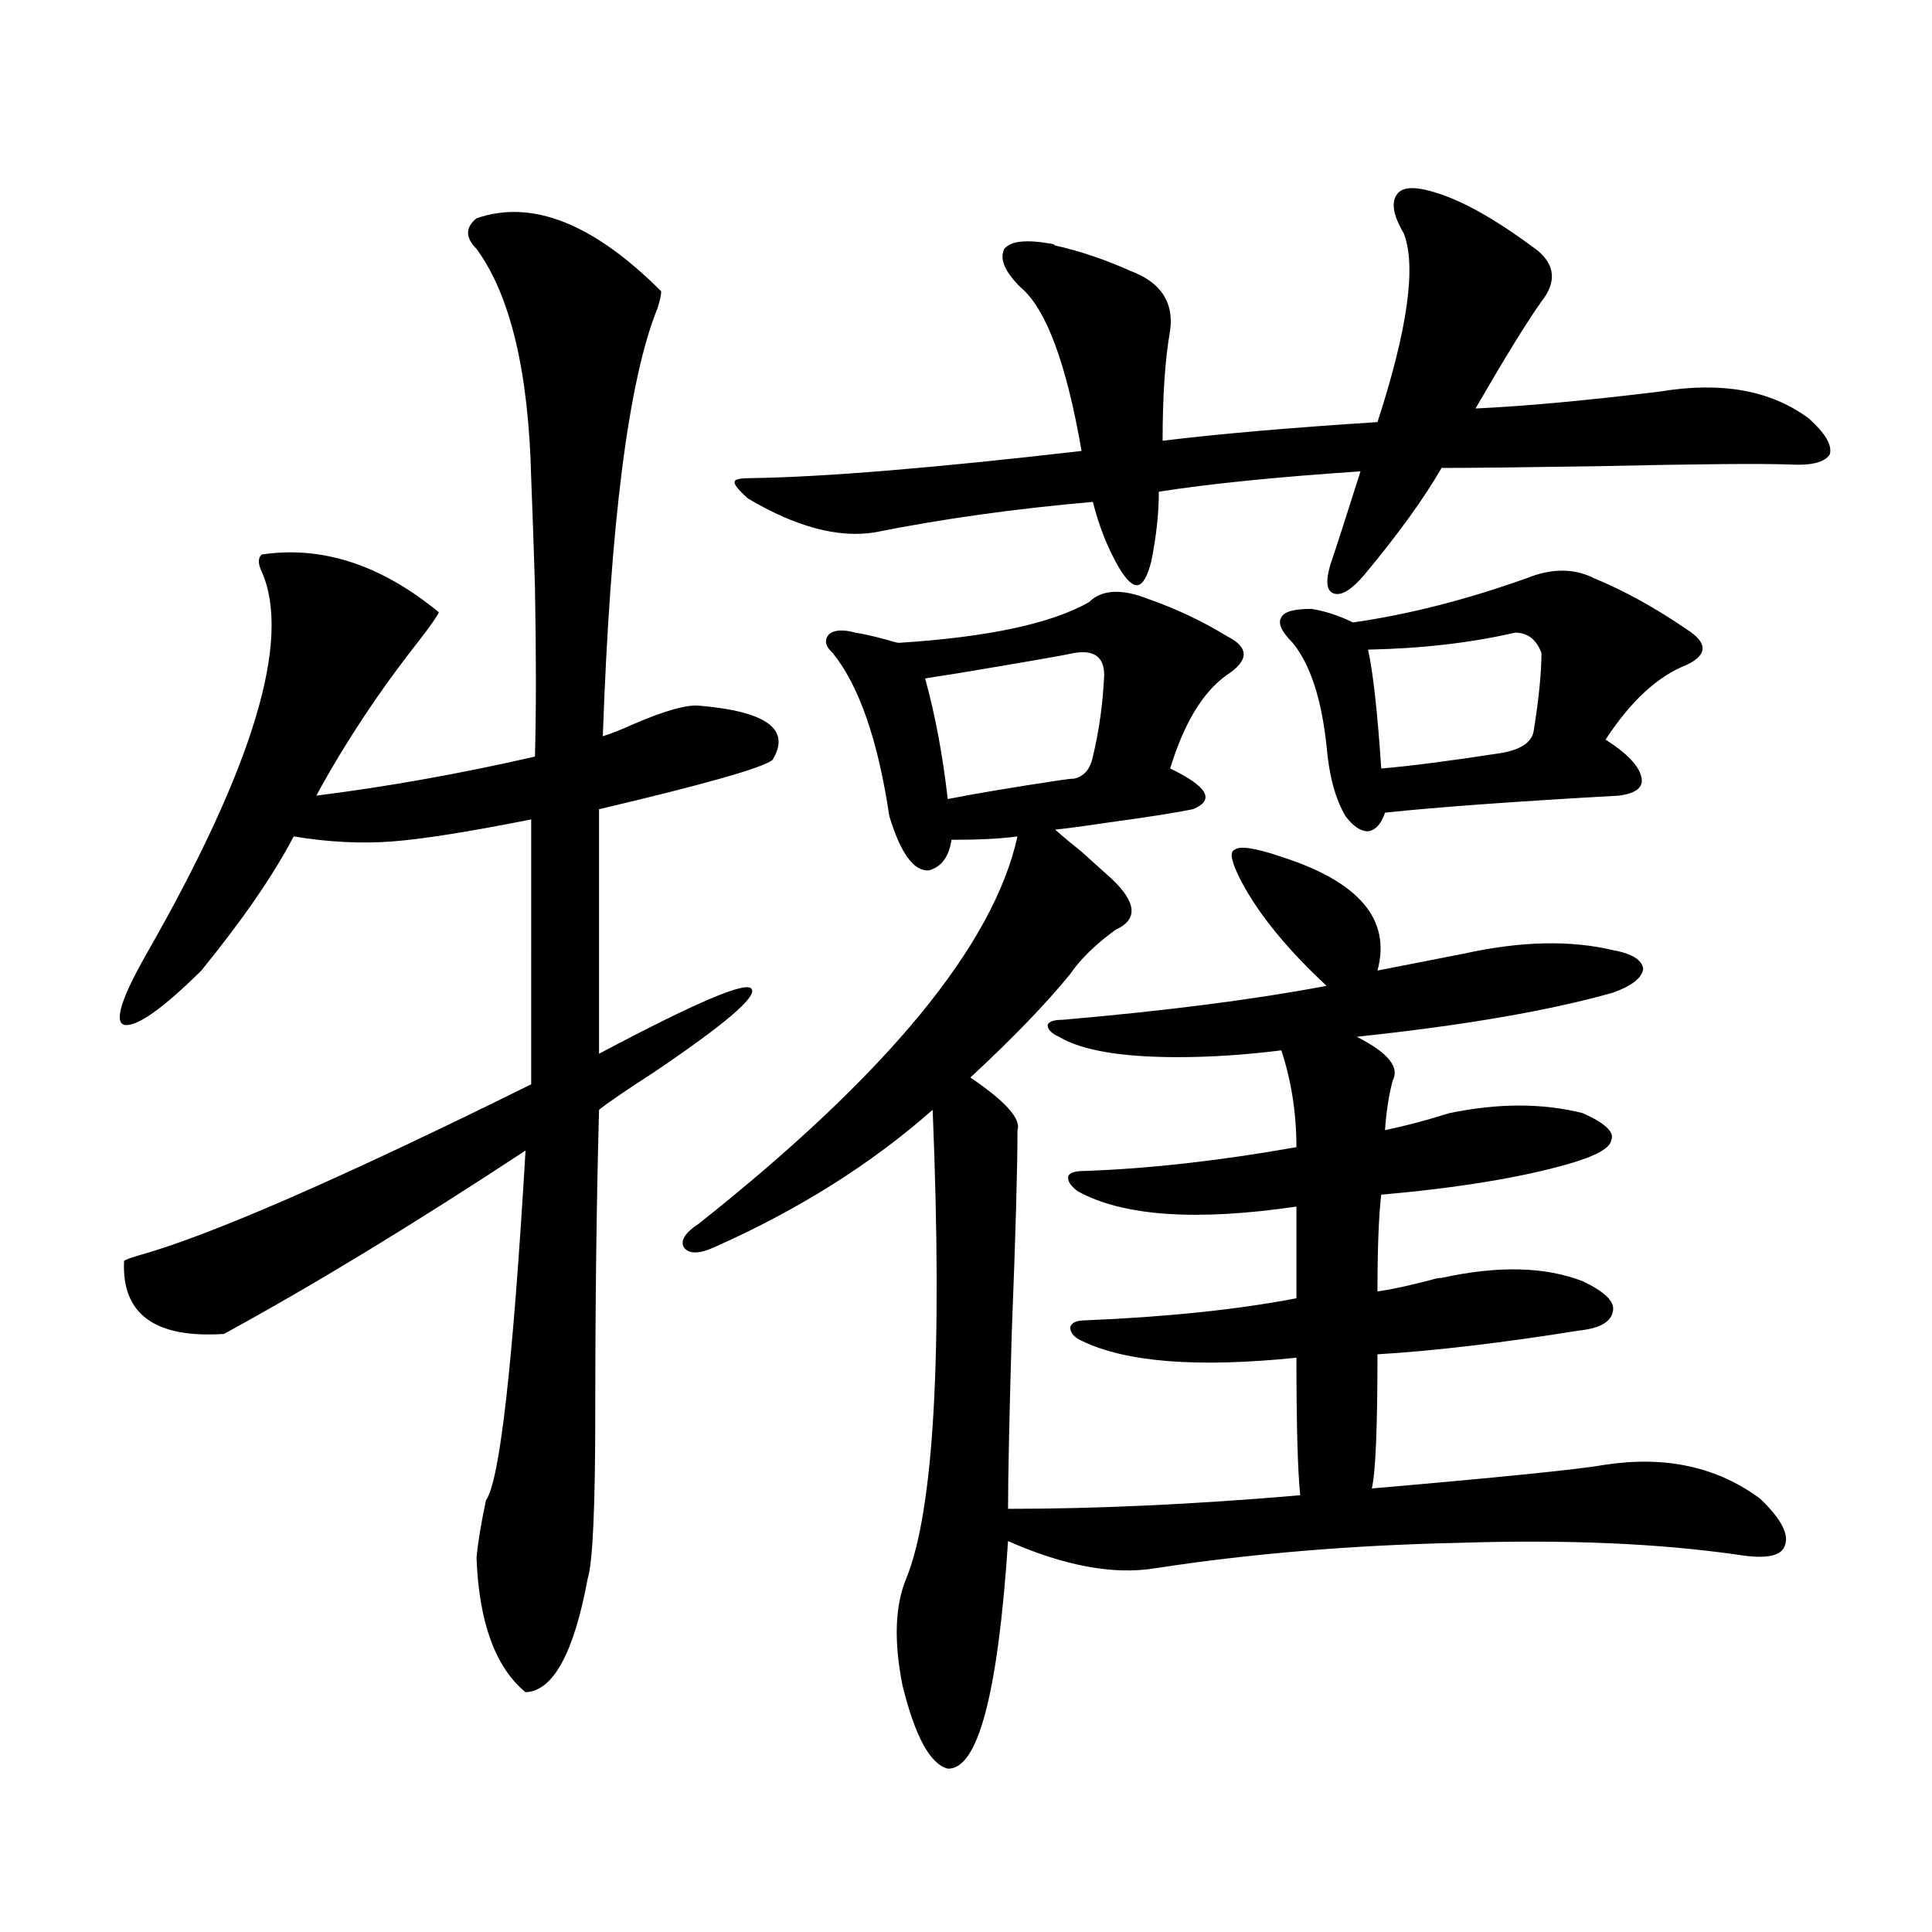 <?xml version="1.0" encoding="utf-8"?>
<!-- Generator: Adobe Illustrator 16.0.0, SVG Export Plug-In . SVG Version: 6.00 Build 0)  -->
<!DOCTYPE svg PUBLIC "-//W3C//DTD SVG 1.1//EN" "http://www.w3.org/Graphics/SVG/1.1/DTD/svg11.dtd">
<svg version="1.1" id="图层_1" xmlns="http://www.w3.org/2000/svg" xmlns:xlink="http://www.w3.org/1999/xlink" x="0px" y="0px"
	 width="1000px" height="1000px" viewBox="0 0 1000 1000" enable-background="new 0 0 1000 1000" xml:space="preserve">
<path d="M246.652,113c28.612-9.956,60.486,2.637,95.607,37.793c0,1.758-0.655,4.696-1.951,8.789
	c-14.969,36.914-24.39,110.742-28.292,221.484c3.902-1.167,9.101-3.214,15.609-6.152c16.25-7.031,27.637-10.245,34.146-9.668
	c35.121,2.938,47.804,12.305,38.048,28.125c-5.213,4.106-35.121,12.606-89.754,25.488v126.563
	c50.73-26.944,77.071-38.081,79.022-33.398c2.592,4.106-14.313,18.457-50.73,43.066c-13.658,8.789-23.094,15.243-28.292,19.336
	c-1.311,48.052-1.951,100.195-1.951,156.445c0,49.219-1.311,77.935-3.902,86.133c-7.164,38.672-17.896,58.296-32.194,58.887
	c-15.609-12.896-24.069-36.035-25.365-69.434c0.641-7.608,2.271-17.578,4.878-29.883c7.149-9.956,13.979-70.313,20.487-181.055
	c-57.895,38.095-109.921,69.735-156.094,94.922c-35.776,2.349-53.017-10.245-51.706-37.793c0.641-0.577,2.927-1.456,6.829-2.637
	c36.417-9.956,104.388-39.551,203.897-88.77V424.133c-32.529,6.454-56.584,10.259-72.193,11.426
	c-16.265,1.181-33.17,0.302-50.73-2.637c-10.411,19.927-26.341,43.066-47.804,69.434c-20.167,19.927-33.505,29.306-39.999,28.125
	c-5.213-1.758-1.311-14.063,11.707-36.914c55.273-96.68,75.12-162.598,59.511-197.754c-1.951-4.093-1.951-7.031,0-8.789
	c31.219-4.683,61.782,5.273,91.705,29.883c-0.655,1.758-3.902,6.454-9.756,14.063c-20.822,26.367-38.703,53.325-53.657,80.859
	c37.072-4.683,74.785-11.426,113.168-20.215c0.641-23.429,0.641-52.734,0-87.891c-0.655-21.671-1.311-40.43-1.951-56.25
	c-1.311-55.069-10.731-94.62-28.292-118.652C240.799,122.97,240.799,117.696,246.652,113z M593.961,309.875
	c14.954,5.273,28.612,11.728,40.975,19.336c11.707,5.864,11.707,12.606,0,20.215c-12.362,8.789-22.118,24.911-29.268,48.34
	c19.512,9.38,23.414,16.411,11.707,21.094c-8.46,1.758-23.414,4.106-44.877,7.031c-11.707,1.758-20.487,2.938-26.341,3.516
	c3.247,2.938,7.805,6.743,13.658,11.426c6.494,5.864,11.707,10.547,15.609,14.063c13.003,12.305,13.658,21.094,1.951,26.367
	c-10.411,7.622-18.216,15.243-23.414,22.852c-12.362,15.243-29.603,33.11-51.706,53.613c18.201,12.305,26.341,21.396,24.39,27.246
	c0,19.927-0.976,54.492-2.927,103.711c-1.311,45.126-1.951,75.888-1.951,92.285c46.173,0,96.583-2.335,151.216-7.031
	c-1.311-12.882-1.951-36.612-1.951-71.191c-51.386,5.273-88.458,2.349-111.217-8.789c-3.902-1.758-5.854-4.093-5.854-7.031
	c0.641-2.335,3.247-3.516,7.805-3.516c42.271-1.758,78.688-5.562,109.266-11.426v-47.461c-52.041,7.622-89.754,4.985-113.168-7.91
	c-3.902-2.925-5.533-5.562-4.878-7.91c0.641-1.758,3.567-2.637,8.78-2.637c33.17-1.167,69.587-5.273,109.266-12.305
	c0-17.578-2.606-34.277-7.805-50.098c-18.871,2.349-36.752,3.516-53.657,3.516c-29.268,0-49.755-3.516-61.462-10.547
	c-3.902-1.758-5.854-3.804-5.854-6.152c0.641-1.758,3.247-2.637,7.805-2.637c53.978-4.683,99.51-10.547,136.582-17.578
	c-20.167-18.745-34.801-36.612-43.901-53.613c-5.213-9.956-6.509-15.519-3.902-16.699c2.592-2.335,10.731-1.167,24.39,3.516
	c40.319,12.896,56.904,32.52,49.755,58.887c5.854-1.167,13.323-2.637,22.438-4.395c9.101-1.758,16.585-3.214,22.438-4.395
	c29.268-6.44,54.953-7.031,77.071-1.758c9.756,1.758,14.954,4.985,15.609,9.668c-0.655,4.696-5.854,8.789-15.609,12.305
	c-33.17,9.38-77.406,17.001-132.68,22.852c16.25,8.212,22.438,15.82,18.536,22.852c-1.951,7.622-3.262,16.122-3.902,25.488
	c11.052-2.335,22.104-5.273,33.17-8.789c25.365-5.273,48.444-5.273,69.267,0c11.707,5.273,16.585,9.97,14.634,14.063
	c-0.655,4.106-8.14,8.212-22.438,12.305c-24.725,7.031-56.919,12.305-96.583,15.82c-1.311,11.138-1.951,27.837-1.951,50.098
	c7.805-1.167,17.226-3.214,28.292-6.152c1.951-0.577,3.567-0.879,4.878-0.879c29.268-6.44,53.657-5.851,73.169,1.758
	c11.052,5.273,16.25,10.259,15.609,14.941c-0.655,5.864-6.509,9.38-17.561,10.547c-40.334,6.454-75.12,10.547-104.388,12.305
	c0,38.095-0.976,61.235-2.927,69.434c67.636-5.851,107.955-9.956,120.973-12.305c31.219-4.683,57.88,1.181,79.998,17.578
	c11.052,10.547,15.274,18.759,12.683,24.609c-1.951,5.273-10.091,6.743-24.39,4.395c-40.975-5.851-88.778-7.91-143.411-6.152
	c-55.943,1.181-108.625,5.575-158.045,13.184c-21.463,3.516-46.828-1.167-76.096-14.063
	c-5.213,79.102-15.609,118.351-31.219,117.773c-9.115-2.349-16.92-16.699-23.414-43.066c-4.558-22.852-3.902-41.309,1.951-55.371
	c14.299-35.156,18.856-116.016,13.658-242.578c-31.874,28.125-69.602,51.855-113.168,71.191c-7.805,3.516-13.018,3.516-15.609,0
	c-1.951-3.516,0.641-7.608,7.805-12.305c97.559-77.344,152.512-144.141,164.874-200.391c-8.46,1.181-19.847,1.758-34.146,1.758
	c-1.311,8.789-5.213,14.063-11.707,15.82c-7.805,0.591-14.634-8.789-20.487-28.125c-5.854-39.249-15.609-67.374-29.268-84.375
	c-3.902-3.516-4.558-6.729-1.951-9.668c2.592-2.335,7.149-2.637,13.658-0.879c3.902,0.591,9.101,1.758,15.609,3.516
	c3.902,1.181,6.174,1.758,6.829,1.758c46.173-2.925,79.022-9.956,98.534-21.094C570.212,305.192,580.303,304.602,593.961,309.875z
	 M746.152,100.695c13.658,4.696,30.243,14.364,49.755,29.004c9.101,7.622,9.756,16.411,1.951,26.367
	c-7.164,9.97-18.536,28.427-34.146,55.371c25.365-1.167,57.225-4.093,95.607-8.789c31.859-5.273,57.56-0.577,77.071,14.063
	c8.445,7.622,12.027,13.774,10.731,18.457c-2.606,4.106-9.436,5.864-20.487,5.273c-14.313-0.577-47.804-0.288-100.485,0.879
	c-37.728,0.591-64.389,0.879-79.998,0.879c-9.115,15.82-22.438,34.277-39.999,55.371c-6.509,7.622-11.707,10.849-15.609,9.668
	c-3.902-1.167-4.558-6.152-1.951-14.941c2.592-7.608,7.805-23.73,15.609-48.34c-43.581,2.938-78.382,6.454-104.388,10.547
	c0,11.138-1.311,23.153-3.902,36.035c-1.951,7.622-4.237,11.728-6.829,12.305c-2.606,0.591-5.854-2.335-9.756-8.789
	c-5.854-9.956-10.411-21.382-13.658-34.277c-40.334,3.516-78.047,8.789-113.168,15.82c-18.871,2.938-40.654-2.925-65.364-17.578
	c-5.213-4.683-7.484-7.608-6.829-8.789c0-1.167,2.927-1.758,8.78-1.758c37.713-0.577,94.632-5.273,170.728-14.063
	c-7.805-45.112-18.216-73.237-31.219-84.375c-8.46-8.198-11.387-14.941-8.78-20.215c3.247-4.093,11.372-4.972,24.39-2.637
	c0.641,0,1.296,0.302,1.951,0.879c13.003,2.938,26.006,7.333,39.023,13.184c15.609,5.864,22.438,16.122,20.487,30.762
	c-2.606,14.653-3.902,33.7-3.902,57.129c28.612-3.516,65.685-6.729,111.217-9.668c15.609-48.038,20.152-80.558,13.658-97.559
	c-5.854-9.956-6.829-16.987-2.927-21.094C726.961,96.301,734.445,96.603,746.152,100.695z M555.913,338
	c-5.213,1.181-25.365,4.696-60.486,10.547c-7.805,1.181-13.338,2.06-16.585,2.637c5.198,18.759,9.101,39.551,11.707,62.402
	c14.954-2.925,34.146-6.152,57.56-9.668c3.902-0.577,6.494-0.879,7.805-0.879c5.198-1.167,8.445-4.972,9.756-11.426
	c3.247-13.472,5.198-27.534,5.854-42.188C571.522,340.06,566.31,336.242,555.913,338z M790.054,299.328
	c13.003-5.273,24.71-5.273,35.121,0c15.609,6.454,31.539,15.243,47.804,26.367c11.052,7.031,11.052,13.184,0,18.457
	c-14.969,5.864-28.947,18.759-41.95,38.672c11.052,7.031,17.226,13.485,18.536,19.336c1.296,5.273-2.606,8.501-11.707,9.668
	c-52.682,2.938-93.016,5.864-120.973,8.789c-1.951,5.864-4.878,9.091-8.78,9.668c-3.902,0-7.805-2.637-11.707-7.91
	c-5.213-8.789-8.46-20.792-9.756-36.035c-2.606-24.609-8.46-42.476-17.561-53.613c-5.854-5.851-7.805-10.245-5.854-13.184
	c1.296-2.925,6.494-4.395,15.609-4.395c7.149,1.181,14.299,3.516,21.463,7.031C728.912,318.087,758.835,310.466,790.054,299.328z
	 M784.2,327.453c-22.773,5.273-48.139,8.212-76.096,8.789c2.592,11.728,4.878,32.231,6.829,61.523
	c14.299-1.167,34.786-3.804,61.462-7.91c11.052-1.758,16.905-5.851,17.561-12.305c2.592-16.397,3.902-29.581,3.902-39.551
	C795.252,330.969,790.694,327.453,784.2,327.453z"/>
</svg>
